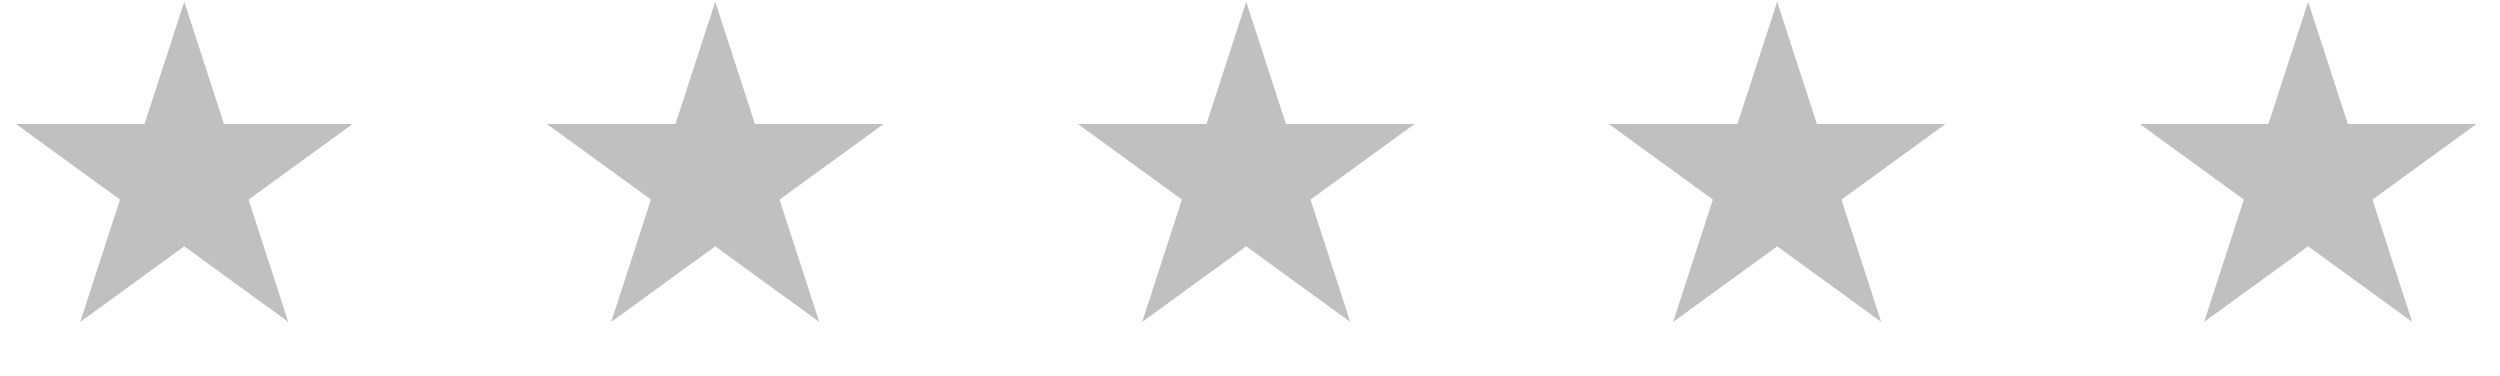 <svg xmlns="http://www.w3.org/2000/svg" width="113" height="17" viewBox="0 0 113 17" fill="none"><g id="Group 3529"><path id="Star 6" d="M8.328 0.078L10.124 5.606H15.937L11.234 9.022L13.03 14.55L8.328 11.134L3.626 14.55L5.422 9.022L0.72 5.606H6.532L8.328 0.078Z" fill="#C0C0C0"></path><path id="Star 7" d="M32.328 0.078L34.124 5.606H39.937L35.234 9.022L37.03 14.55L32.328 11.134L27.626 14.55L29.422 9.022L24.72 5.606H30.532L32.328 0.078Z" fill="#C0C0C0"></path><path id="Star 8" d="M56.328 0.078L58.124 5.606H63.937L59.234 9.022L61.03 14.55L56.328 11.134L51.626 14.55L53.422 9.022L48.72 5.606H54.532L56.328 0.078Z" fill="#C0C0C0"></path><path id="Star 9" d="M80.328 0.078L82.124 5.606H87.937L83.234 9.022L85.03 14.55L80.328 11.134L75.626 14.55L77.422 9.022L72.72 5.606H78.532L80.328 0.078Z" fill="#C0C0C0"></path><path id="Star 10" d="M104.328 0.078L106.124 5.606H111.937L107.234 9.022L109.03 14.55L104.328 11.134L99.626 14.55L101.422 9.022L96.72 5.606H102.532L104.328 0.078Z" fill="#C0C0C0"></path></g></svg>